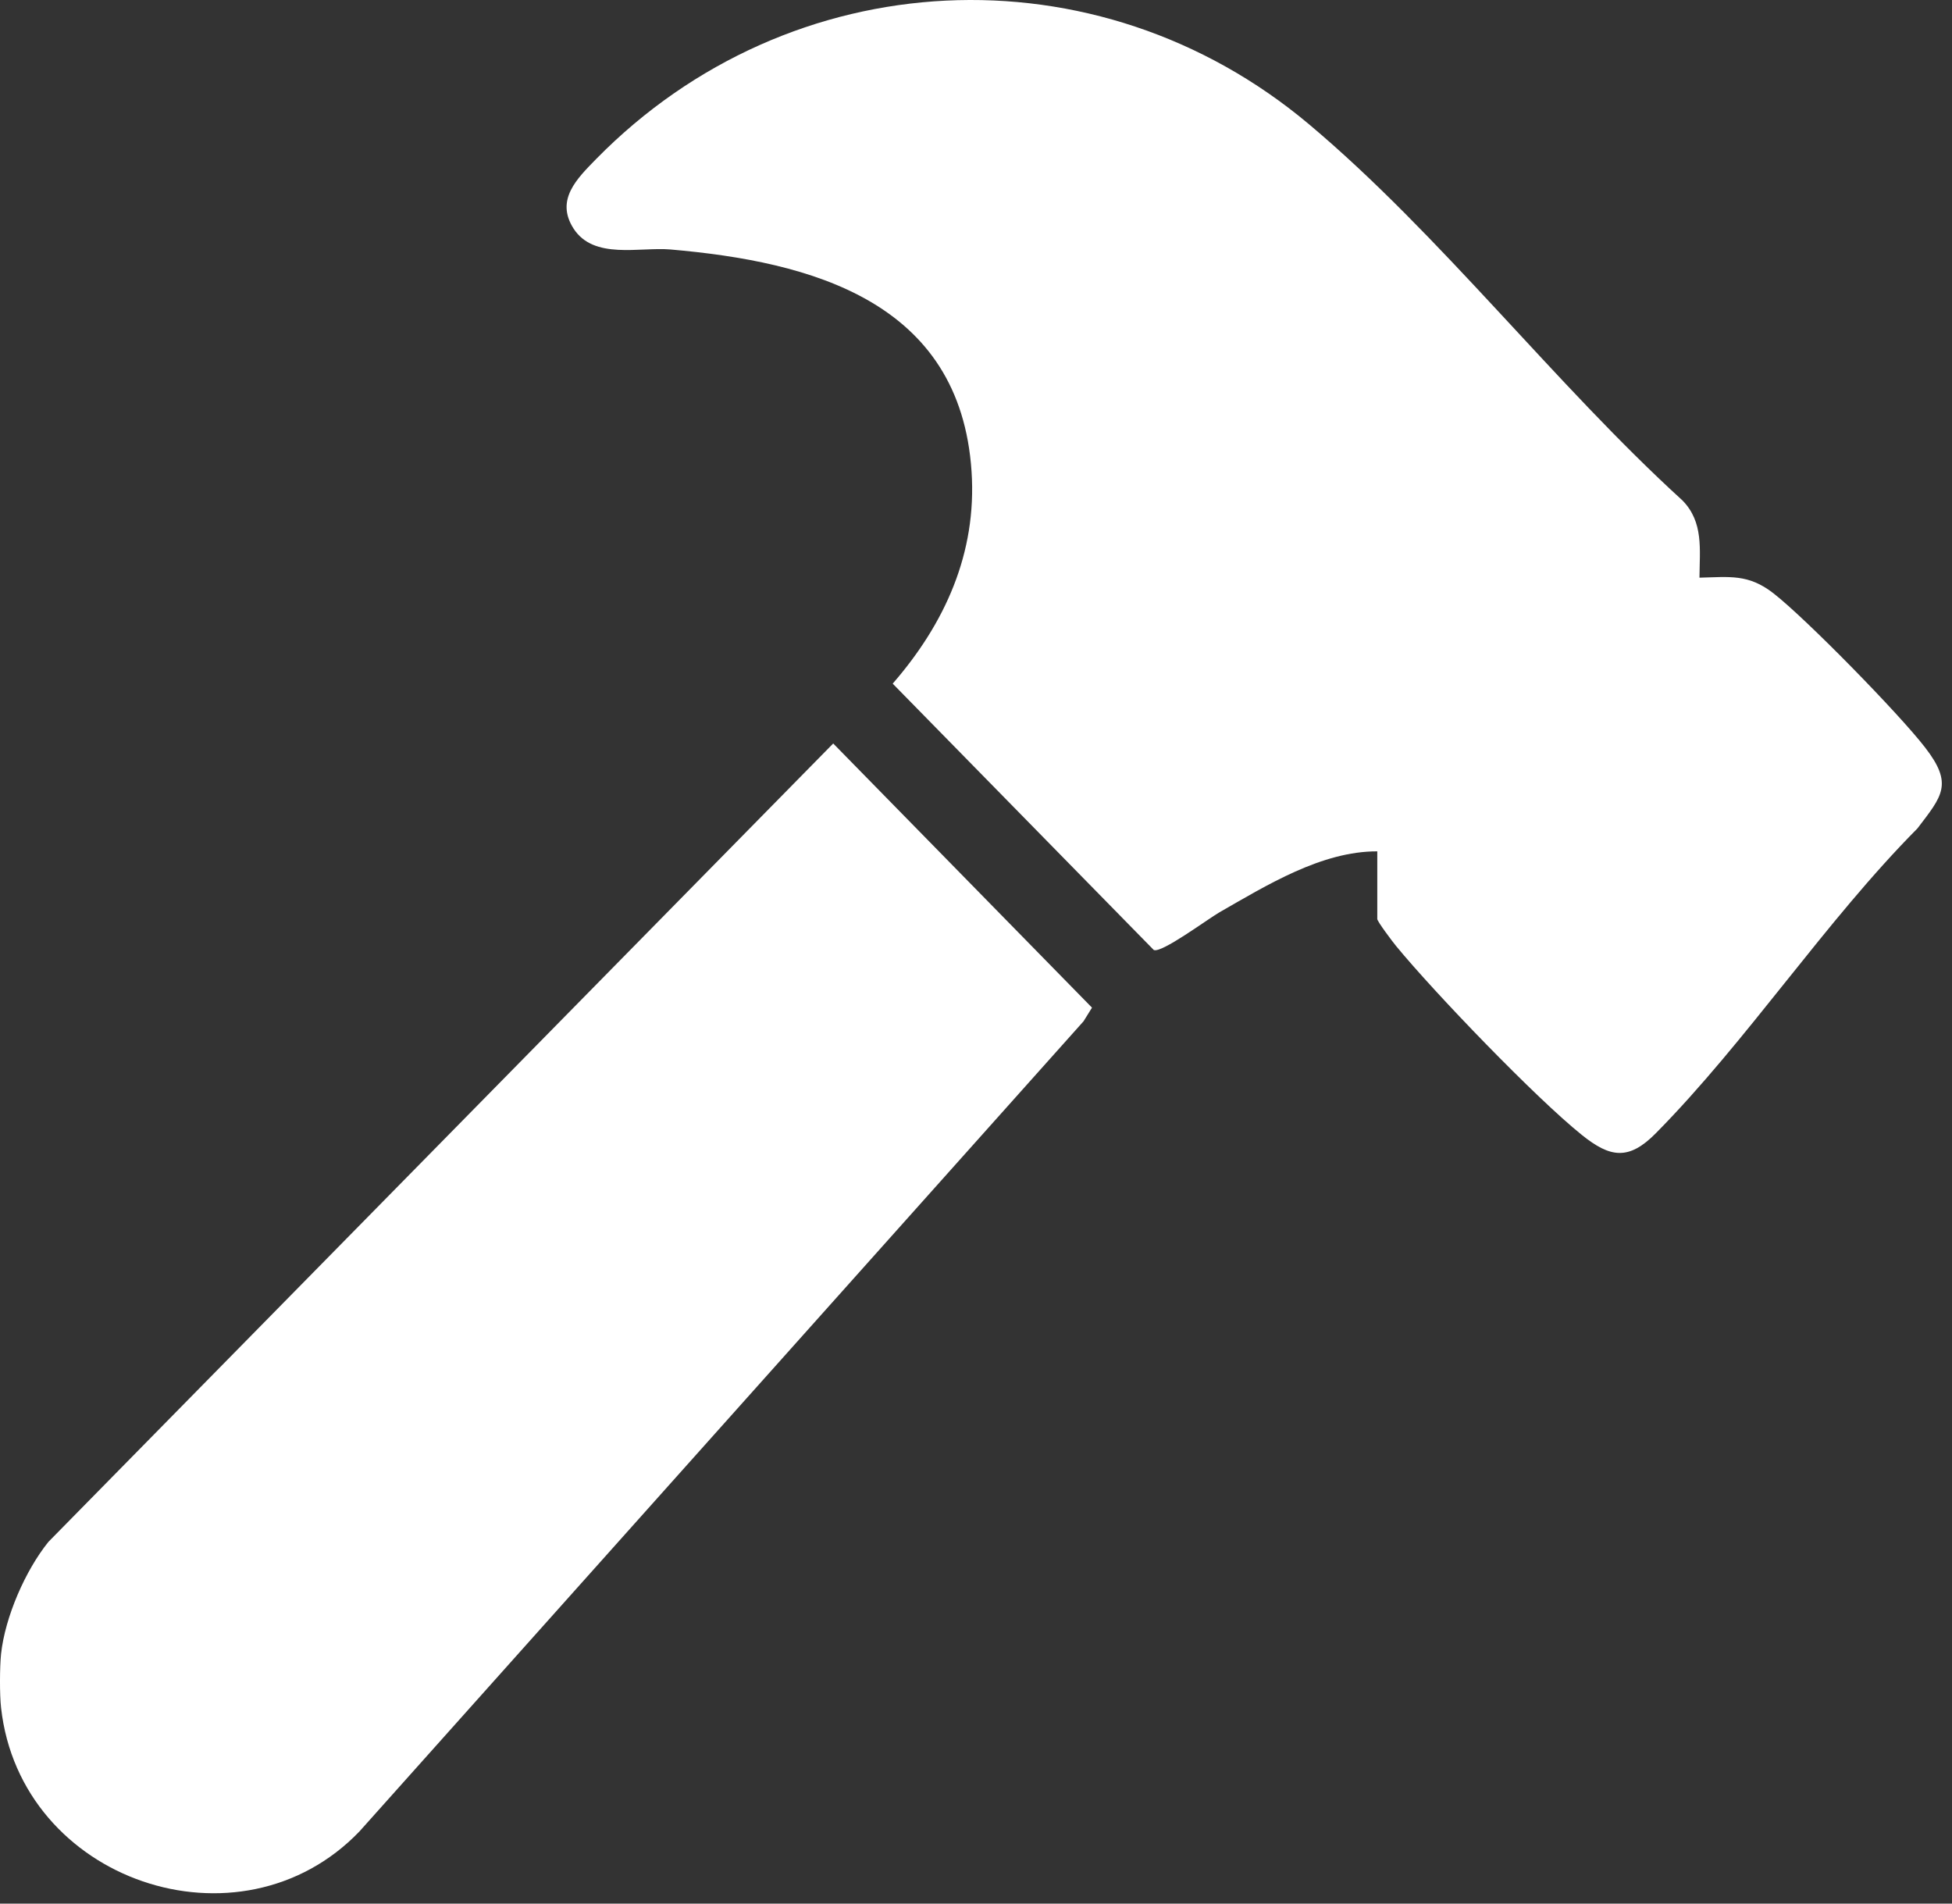 <svg width="40" height="39" viewBox="0 0 40 39" fill="none" xmlns="http://www.w3.org/2000/svg">
<rect x="0" y="0" width="40" height="39" fill="#333333" stroke="none"/>
<path d="M0.022 34.988C-0.009 34.717 -0.006 34.152 0.022 33.882C0.105 33.126 0.518 32.177 0.992 31.589L17.074 15.232L22.377 20.644L22.204 20.923L7.367 37.52C4.919 40.07 0.417 38.544 0.022 34.988Z" fill="white"/>
<path d="M28.223 17.442C27.084 17.438 25.959 18.135 24.985 18.693C24.748 18.83 23.793 19.539 23.642 19.462L18.293 14.006C19.36 12.778 20.02 11.335 19.909 9.66C19.678 6.173 16.628 5.361 13.737 5.111C13.104 5.057 12.167 5.327 11.752 4.681C11.376 4.093 11.824 3.659 12.216 3.258C16.197 -0.796 22.476 -1.105 26.824 2.546C29.511 4.803 31.863 7.872 34.476 10.252C34.913 10.697 34.829 11.26 34.825 11.835C35.444 11.82 35.825 11.755 36.337 12.152C37.006 12.671 38.921 14.629 39.447 15.312C40.031 16.065 39.8 16.305 39.292 16.972C37.402 18.876 35.798 21.328 33.933 23.215C33.376 23.78 32.996 23.719 32.416 23.253C31.471 22.495 29.399 20.343 28.609 19.382C28.539 19.298 28.223 18.878 28.223 18.828V17.444V17.442Z" fill="white"/>
</svg>
